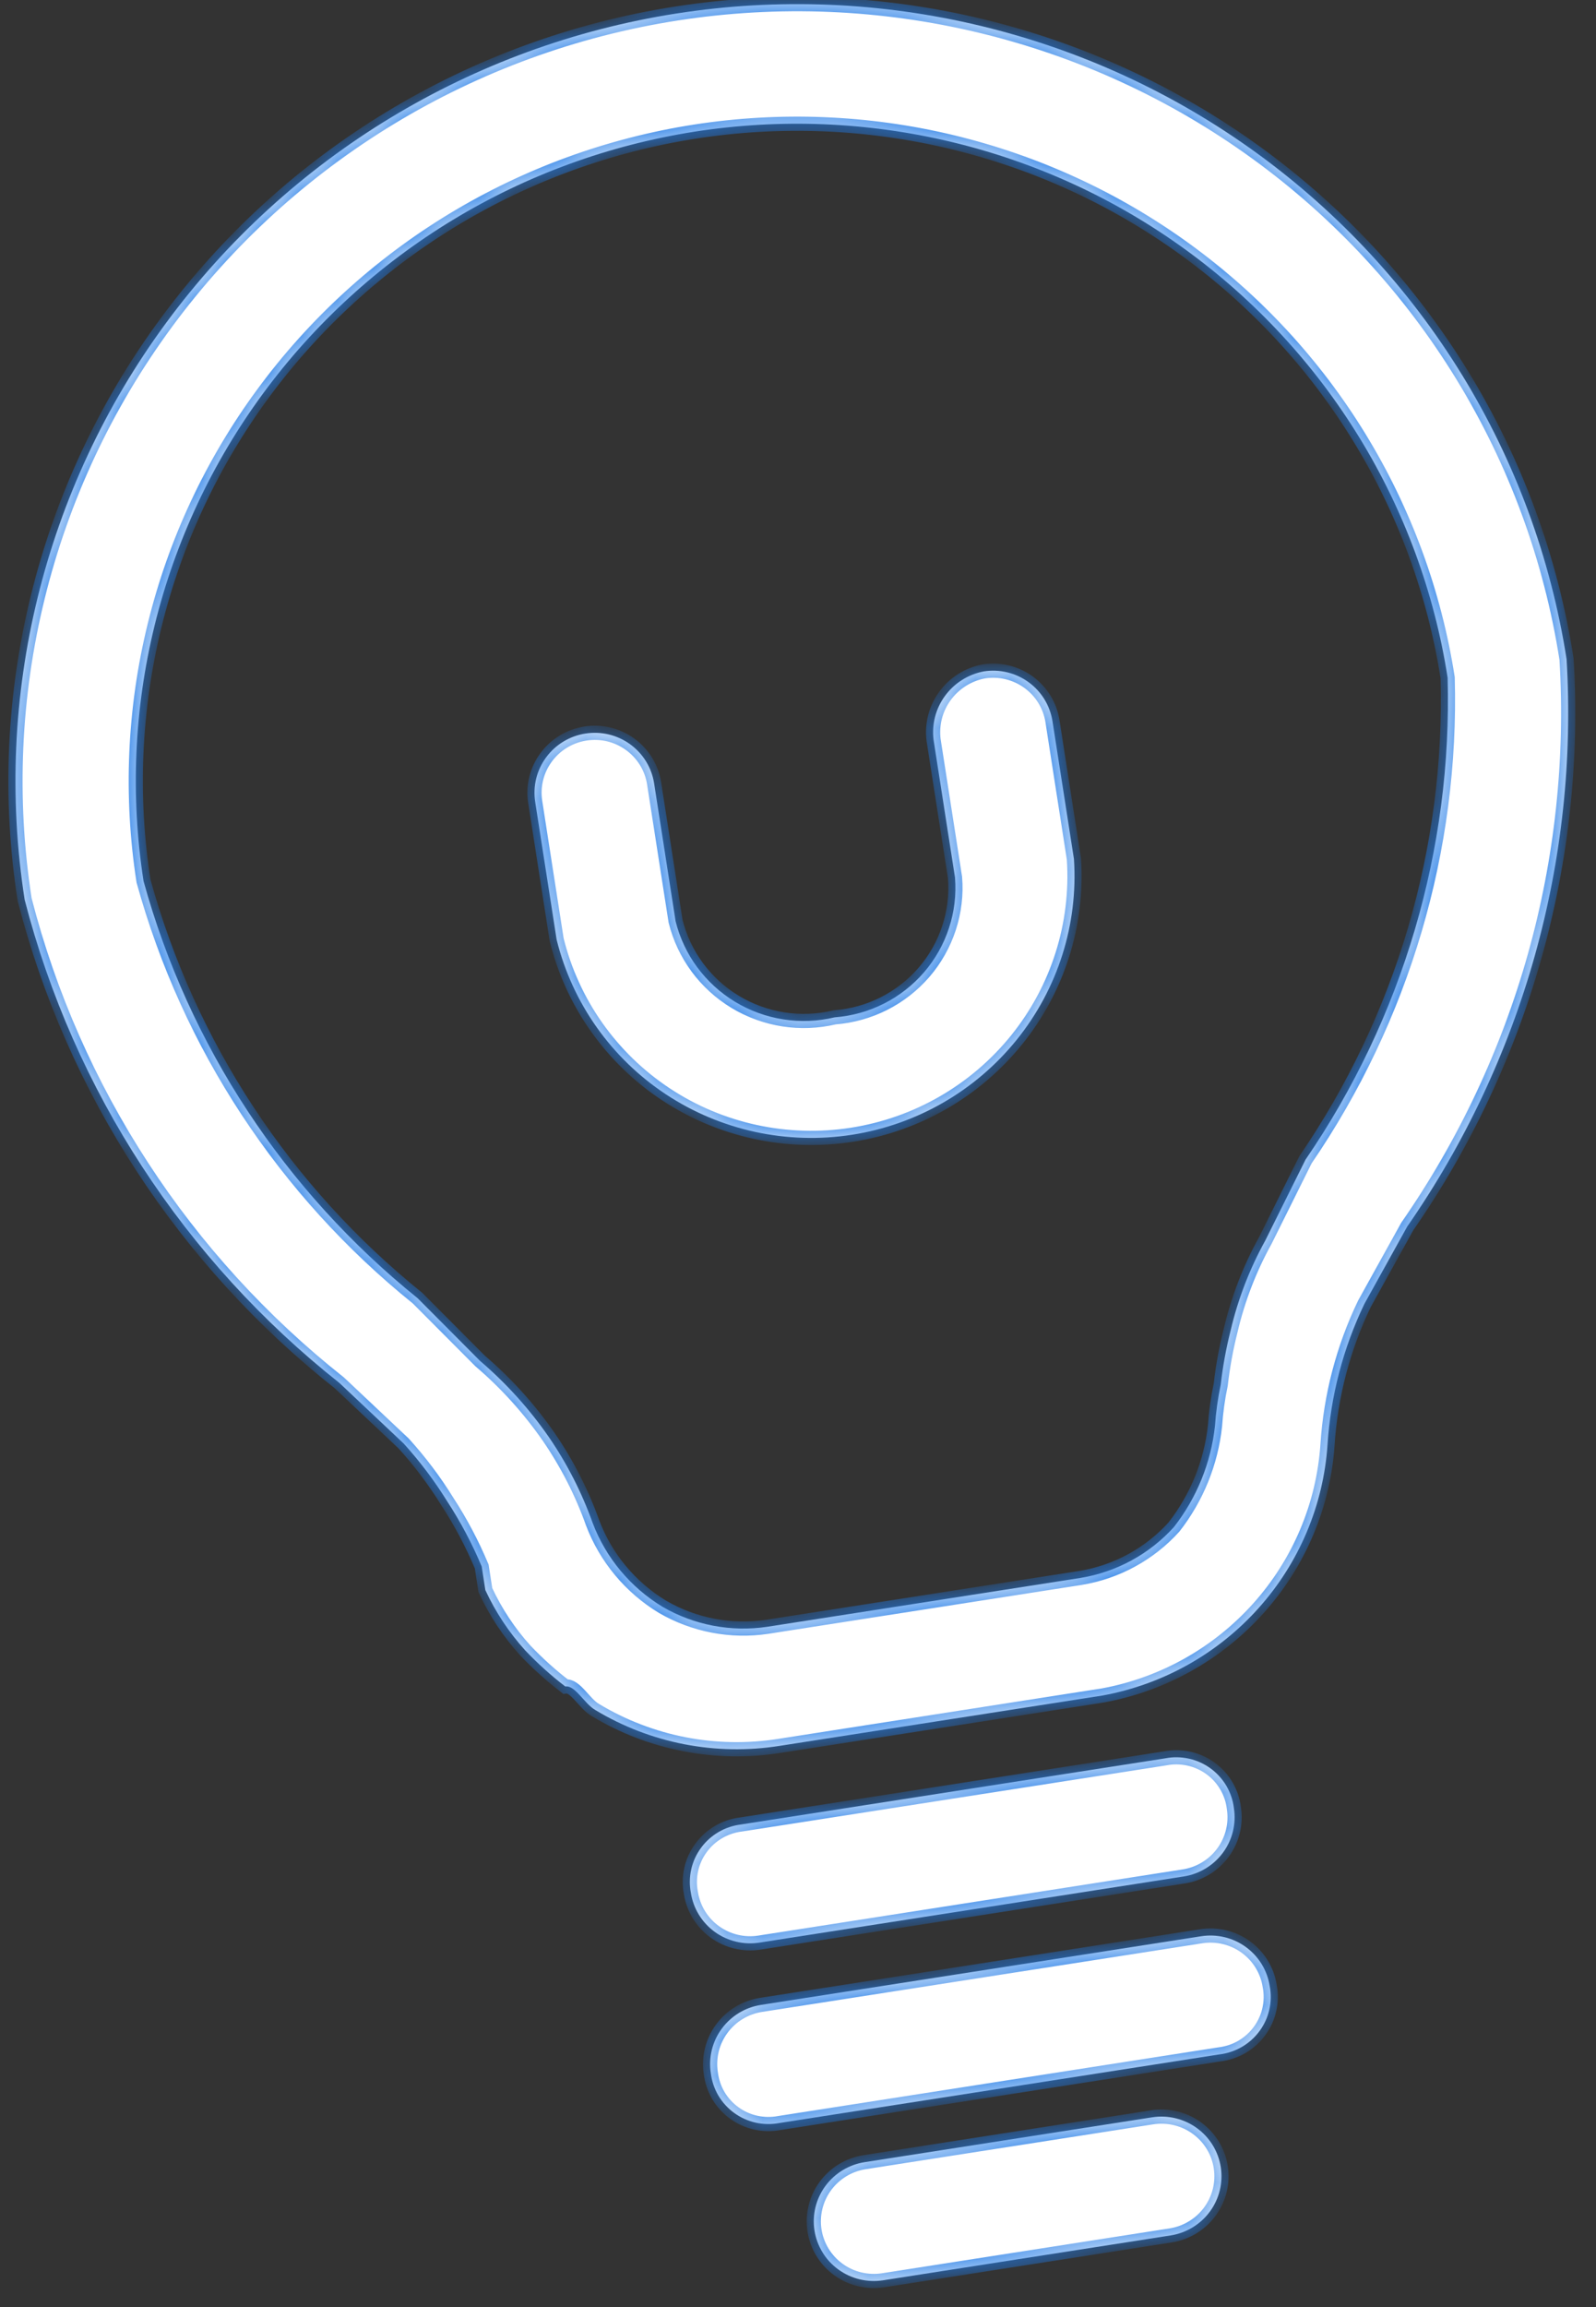 <svg width="45" height="65" viewBox="0 0 45 65" fill="none" xmlns="http://www.w3.org/2000/svg">
<rect x="0" y="0" width="45" height="65" fill="#333333" stroke="none"/>
<mask id="path-1-inside-1_5348_9269" fill="white">
<path d="M44.17 18.572C43.278 12.849 40.133 7.717 35.425 4.306C30.718 0.895 24.835 -0.517 19.07 0.381C13.305 1.28 8.13 4.415 4.684 9.097C1.238 13.778 -0.197 19.624 0.695 25.347C2.081 30.727 5.197 35.507 9.571 38.964L11.382 40.67C11.839 41.174 12.25 41.719 12.608 42.297C12.988 42.879 13.313 43.494 13.582 44.134L13.685 44.8C13.972 45.419 14.351 45.992 14.809 46.499C15.159 46.867 15.537 47.207 15.94 47.516C16.22 47.473 16.474 48.001 16.788 48.18C18.343 49.116 20.183 49.474 21.982 49.188L31.09 47.769C32.787 47.458 34.332 46.594 35.48 45.314C36.629 44.034 37.315 42.411 37.43 40.702C37.519 39.325 37.872 37.978 38.471 36.733L39.678 34.556C42.93 29.872 44.512 24.245 44.17 18.572ZM21.631 45.834C20.611 45.986 19.57 45.787 18.681 45.271C17.777 44.724 17.083 43.892 16.71 42.908C16.404 42.051 15.989 41.238 15.474 40.487C14.924 39.693 14.274 38.973 13.538 38.345L11.774 36.575C8.024 33.558 5.322 29.449 4.047 24.824C3.674 22.428 3.78 19.98 4.359 17.622C4.937 15.264 5.978 13.041 7.421 11.081C8.864 9.12 10.682 7.46 12.769 6.195C14.857 4.93 17.174 4.086 19.588 3.709C22.003 3.333 24.467 3.433 26.84 4.002C29.214 4.572 31.45 5.6 33.421 7.029C35.393 8.458 37.06 10.258 38.329 12.329C39.598 14.399 40.444 16.698 40.817 19.095C40.952 23.924 39.549 28.675 36.809 32.674L35.675 34.952C35.233 35.75 34.904 36.605 34.697 37.491C34.57 37.991 34.477 38.499 34.419 39.012C34.338 39.395 34.284 39.783 34.257 40.173C34.145 41.212 33.744 42.199 33.099 43.024C32.408 43.787 31.478 44.292 30.46 44.458L21.631 45.834Z"/>
<path d="M21.415 54.731L33.373 52.868C33.818 52.799 34.217 52.557 34.483 52.196C34.748 51.835 34.859 51.384 34.79 50.943C34.764 50.721 34.691 50.507 34.578 50.314C34.464 50.121 34.312 49.954 34.13 49.822C33.949 49.691 33.742 49.598 33.522 49.549C33.303 49.501 33.075 49.497 32.855 49.54L20.896 51.403C20.672 51.43 20.457 51.502 20.263 51.615C20.068 51.729 19.899 51.88 19.767 52.061C19.634 52.241 19.539 52.447 19.49 52.665C19.441 52.883 19.437 53.109 19.479 53.328C19.548 53.77 19.79 54.166 20.153 54.429C20.516 54.692 20.97 54.801 21.415 54.731Z"/>
<path d="M33.865 54.553L21.459 56.486C21.239 56.52 21.028 56.597 20.837 56.712C20.647 56.828 20.481 56.979 20.35 57.158C20.218 57.337 20.123 57.539 20.07 57.755C20.018 57.969 20.008 58.193 20.042 58.411C20.069 58.633 20.141 58.847 20.254 59.04C20.368 59.232 20.52 59.4 20.702 59.531C20.883 59.663 21.09 59.756 21.31 59.805C21.529 59.853 21.757 59.856 21.978 59.814L34.383 57.881C34.607 57.854 34.822 57.782 35.017 57.669C35.211 57.556 35.38 57.404 35.513 57.223C35.646 57.043 35.74 56.837 35.789 56.619C35.839 56.401 35.843 56.175 35.8 55.956C35.732 55.514 35.489 55.118 35.126 54.855C34.763 54.592 34.309 54.483 33.865 54.553Z"/>
<path d="M32.484 59.654L24.382 60.917C23.937 60.986 23.538 61.228 23.272 61.589C23.007 61.95 22.896 62.401 22.965 62.842C23.034 63.283 23.276 63.679 23.639 63.942C24.002 64.205 24.456 64.314 24.901 64.245L33.003 62.982C33.448 62.913 33.847 62.671 34.113 62.31C34.378 61.949 34.489 61.498 34.42 61.057C34.352 60.616 34.109 60.22 33.746 59.957C33.383 59.694 32.929 59.585 32.484 59.654Z"/>
<path d="M30.28 24.202L29.675 20.319C29.606 19.878 29.363 19.482 29 19.219C28.637 18.956 28.184 18.847 27.739 18.916C27.301 18.999 26.911 19.244 26.648 19.602C26.384 19.959 26.268 20.403 26.322 20.842L26.927 24.725C26.966 25.204 26.908 25.687 26.758 26.145C26.608 26.603 26.369 27.027 26.054 27.393C25.738 27.759 25.353 28.059 24.921 28.277C24.489 28.495 24.017 28.626 23.534 28.663C22.576 28.891 21.567 28.734 20.727 28.226C19.887 27.719 19.283 26.901 19.048 25.953L18.443 22.07C18.374 21.628 18.131 21.233 17.768 20.97C17.405 20.706 16.952 20.598 16.507 20.667C16.062 20.736 15.663 20.978 15.398 21.339C15.132 21.7 15.021 22.151 15.09 22.592L15.695 26.475C16.137 28.261 17.237 29.816 18.778 30.833C20.32 31.85 22.19 32.256 24.021 31.971C25.852 31.686 27.51 30.73 28.669 29.292C29.827 27.854 30.402 26.038 30.28 24.202Z"/>
</mask>
<path d="M44.17 18.572C43.278 12.849 40.133 7.717 35.425 4.306C30.718 0.895 24.835 -0.517 19.07 0.381C13.305 1.28 8.13 4.415 4.684 9.097C1.238 13.778 -0.197 19.624 0.695 25.347C2.081 30.727 5.197 35.507 9.571 38.964L11.382 40.67C11.839 41.174 12.25 41.719 12.608 42.297C12.988 42.879 13.313 43.494 13.582 44.134L13.685 44.8C13.972 45.419 14.351 45.992 14.809 46.499C15.159 46.867 15.537 47.207 15.94 47.516C16.22 47.473 16.474 48.001 16.788 48.18C18.343 49.116 20.183 49.474 21.982 49.188L31.09 47.769C32.787 47.458 34.332 46.594 35.48 45.314C36.629 44.034 37.315 42.411 37.43 40.702C37.519 39.325 37.872 37.978 38.471 36.733L39.678 34.556C42.93 29.872 44.512 24.245 44.17 18.572ZM21.631 45.834C20.611 45.986 19.57 45.787 18.681 45.271C17.777 44.724 17.083 43.892 16.71 42.908C16.404 42.051 15.989 41.238 15.474 40.487C14.924 39.693 14.274 38.973 13.538 38.345L11.774 36.575C8.024 33.558 5.322 29.449 4.047 24.824C3.674 22.428 3.78 19.98 4.359 17.622C4.937 15.264 5.978 13.041 7.421 11.081C8.864 9.12 10.682 7.46 12.769 6.195C14.857 4.93 17.174 4.086 19.588 3.709C22.003 3.333 24.467 3.433 26.84 4.002C29.214 4.572 31.45 5.6 33.421 7.029C35.393 8.458 37.06 10.258 38.329 12.329C39.598 14.399 40.444 16.698 40.817 19.095C40.952 23.924 39.549 28.675 36.809 32.674L35.675 34.952C35.233 35.75 34.904 36.605 34.697 37.491C34.57 37.991 34.477 38.499 34.419 39.012C34.338 39.395 34.284 39.783 34.257 40.173C34.145 41.212 33.744 42.199 33.099 43.024C32.408 43.787 31.478 44.292 30.46 44.458L21.631 45.834Z" fill="white"/>
<path d="M21.415 54.731L33.373 52.868C33.818 52.799 34.217 52.557 34.483 52.196C34.748 51.835 34.859 51.384 34.79 50.943C34.764 50.721 34.691 50.507 34.578 50.314C34.464 50.121 34.312 49.954 34.13 49.822C33.949 49.691 33.742 49.598 33.522 49.549C33.303 49.501 33.075 49.497 32.855 49.54L20.896 51.403C20.672 51.43 20.457 51.502 20.263 51.615C20.068 51.729 19.899 51.88 19.767 52.061C19.634 52.241 19.539 52.447 19.49 52.665C19.441 52.883 19.437 53.109 19.479 53.328C19.548 53.77 19.79 54.166 20.153 54.429C20.516 54.692 20.97 54.801 21.415 54.731Z" fill="white"/>
<path d="M33.865 54.553L21.459 56.486C21.239 56.52 21.028 56.597 20.837 56.712C20.647 56.828 20.481 56.979 20.35 57.158C20.218 57.337 20.123 57.539 20.07 57.755C20.018 57.969 20.008 58.193 20.042 58.411C20.069 58.633 20.141 58.847 20.254 59.04C20.368 59.232 20.52 59.4 20.702 59.531C20.883 59.663 21.09 59.756 21.31 59.805C21.529 59.853 21.757 59.856 21.978 59.814L34.383 57.881C34.607 57.854 34.822 57.782 35.017 57.669C35.211 57.556 35.38 57.404 35.513 57.223C35.646 57.043 35.74 56.837 35.789 56.619C35.839 56.401 35.843 56.175 35.8 55.956C35.732 55.514 35.489 55.118 35.126 54.855C34.763 54.592 34.309 54.483 33.865 54.553Z" fill="white"/>
<path d="M32.484 59.654L24.382 60.917C23.937 60.986 23.538 61.228 23.272 61.589C23.007 61.95 22.896 62.401 22.965 62.842C23.034 63.283 23.276 63.679 23.639 63.942C24.002 64.205 24.456 64.314 24.901 64.245L33.003 62.982C33.448 62.913 33.847 62.671 34.113 62.31C34.378 61.949 34.489 61.498 34.42 61.057C34.352 60.616 34.109 60.22 33.746 59.957C33.383 59.694 32.929 59.585 32.484 59.654Z" fill="white"/>
<path d="M30.28 24.202L29.675 20.319C29.606 19.878 29.363 19.482 29 19.219C28.637 18.956 28.184 18.847 27.739 18.916C27.301 18.999 26.911 19.244 26.648 19.602C26.384 19.959 26.268 20.403 26.322 20.842L26.927 24.725C26.966 25.204 26.908 25.687 26.758 26.145C26.608 26.603 26.369 27.027 26.054 27.393C25.738 27.759 25.353 28.059 24.921 28.277C24.489 28.495 24.017 28.626 23.534 28.663C22.576 28.891 21.567 28.734 20.727 28.226C19.887 27.719 19.283 26.901 19.048 25.953L18.443 22.07C18.374 21.628 18.131 21.233 17.768 20.97C17.405 20.706 16.952 20.598 16.507 20.667C16.062 20.736 15.663 20.978 15.398 21.339C15.132 21.7 15.021 22.151 15.09 22.592L15.695 26.475C16.137 28.261 17.237 29.816 18.778 30.833C20.32 31.85 22.19 32.256 24.021 31.971C25.852 31.686 27.51 30.73 28.669 29.292C29.827 27.854 30.402 26.038 30.28 24.202Z" fill="white"/>
<path d="M44.17 18.572C43.278 12.849 40.133 7.717 35.425 4.306C30.718 0.895 24.835 -0.517 19.07 0.381C13.305 1.28 8.13 4.415 4.684 9.097C1.238 13.778 -0.197 19.624 0.695 25.347C2.081 30.727 5.197 35.507 9.571 38.964L11.382 40.67C11.839 41.174 12.25 41.719 12.608 42.297C12.988 42.879 13.313 43.494 13.582 44.134L13.685 44.8C13.972 45.419 14.351 45.992 14.809 46.499C15.159 46.867 15.537 47.207 15.94 47.516C16.22 47.473 16.474 48.001 16.788 48.18C18.343 49.116 20.183 49.474 21.982 49.188L31.09 47.769C32.787 47.458 34.332 46.594 35.48 45.314C36.629 44.034 37.315 42.411 37.43 40.702C37.519 39.325 37.872 37.978 38.471 36.733L39.678 34.556C42.93 29.872 44.512 24.245 44.17 18.572ZM21.631 45.834C20.611 45.986 19.57 45.787 18.681 45.271C17.777 44.724 17.083 43.892 16.71 42.908C16.404 42.051 15.989 41.238 15.474 40.487C14.924 39.693 14.274 38.973 13.538 38.345L11.774 36.575C8.024 33.558 5.322 29.449 4.047 24.824C3.674 22.428 3.78 19.98 4.359 17.622C4.937 15.264 5.978 13.041 7.421 11.081C8.864 9.12 10.682 7.46 12.769 6.195C14.857 4.93 17.174 4.086 19.588 3.709C22.003 3.333 24.467 3.433 26.84 4.002C29.214 4.572 31.45 5.6 33.421 7.029C35.393 8.458 37.06 10.258 38.329 12.329C39.598 14.399 40.444 16.698 40.817 19.095C40.952 23.924 39.549 28.675 36.809 32.674L35.675 34.952C35.233 35.75 34.904 36.605 34.697 37.491C34.57 37.991 34.477 38.499 34.419 39.012C34.338 39.395 34.284 39.783 34.257 40.173C34.145 41.212 33.744 42.199 33.099 43.024C32.408 43.787 31.478 44.292 30.46 44.458L21.631 45.834Z" stroke="#217BE7" stroke-width="0.4" mask="url(#path-1-inside-1_5348_9269)"/>
<path d="M21.415 54.731L33.373 52.868C33.818 52.799 34.217 52.557 34.483 52.196C34.748 51.835 34.859 51.384 34.79 50.943C34.764 50.721 34.691 50.507 34.578 50.314C34.464 50.121 34.312 49.954 34.13 49.822C33.949 49.691 33.742 49.598 33.522 49.549C33.303 49.501 33.075 49.497 32.855 49.54L20.896 51.403C20.672 51.43 20.457 51.502 20.263 51.615C20.068 51.729 19.899 51.88 19.767 52.061C19.634 52.241 19.539 52.447 19.49 52.665C19.441 52.883 19.437 53.109 19.479 53.328C19.548 53.77 19.79 54.166 20.153 54.429C20.516 54.692 20.97 54.801 21.415 54.731Z" stroke="#217BE7" stroke-width="0.4" mask="url(#path-1-inside-1_5348_9269)"/>
<path d="M33.865 54.553L21.459 56.486C21.239 56.52 21.028 56.597 20.837 56.712C20.647 56.828 20.481 56.979 20.35 57.158C20.218 57.337 20.123 57.539 20.07 57.755C20.018 57.969 20.008 58.193 20.042 58.411C20.069 58.633 20.141 58.847 20.254 59.04C20.368 59.232 20.52 59.4 20.702 59.531C20.883 59.663 21.09 59.756 21.31 59.805C21.529 59.853 21.757 59.856 21.978 59.814L34.383 57.881C34.607 57.854 34.822 57.782 35.017 57.669C35.211 57.556 35.38 57.404 35.513 57.223C35.646 57.043 35.74 56.837 35.789 56.619C35.839 56.401 35.843 56.175 35.8 55.956C35.732 55.514 35.489 55.118 35.126 54.855C34.763 54.592 34.309 54.483 33.865 54.553Z" stroke="#217BE7" stroke-width="0.4" mask="url(#path-1-inside-1_5348_9269)"/>
<path d="M32.484 59.654L24.382 60.917C23.937 60.986 23.538 61.228 23.272 61.589C23.007 61.95 22.896 62.401 22.965 62.842C23.034 63.283 23.276 63.679 23.639 63.942C24.002 64.205 24.456 64.314 24.901 64.245L33.003 62.982C33.448 62.913 33.847 62.671 34.113 62.31C34.378 61.949 34.489 61.498 34.42 61.057C34.352 60.616 34.109 60.22 33.746 59.957C33.383 59.694 32.929 59.585 32.484 59.654Z" stroke="#217BE7" stroke-width="0.4" mask="url(#path-1-inside-1_5348_9269)"/>
<path d="M30.28 24.202L29.675 20.319C29.606 19.878 29.363 19.482 29 19.219C28.637 18.956 28.184 18.847 27.739 18.916C27.301 18.999 26.911 19.244 26.648 19.602C26.384 19.959 26.268 20.403 26.322 20.842L26.927 24.725C26.966 25.204 26.908 25.687 26.758 26.145C26.608 26.603 26.369 27.027 26.054 27.393C25.738 27.759 25.353 28.059 24.921 28.277C24.489 28.495 24.017 28.626 23.534 28.663C22.576 28.891 21.567 28.734 20.727 28.226C19.887 27.719 19.283 26.901 19.048 25.953L18.443 22.07C18.374 21.628 18.131 21.233 17.768 20.97C17.405 20.706 16.952 20.598 16.507 20.667C16.062 20.736 15.663 20.978 15.398 21.339C15.132 21.7 15.021 22.151 15.09 22.592L15.695 26.475C16.137 28.261 17.237 29.816 18.778 30.833C20.32 31.85 22.19 32.256 24.021 31.971C25.852 31.686 27.51 30.73 28.669 29.292C29.827 27.854 30.402 26.038 30.28 24.202Z" stroke="#217BE7" stroke-width="0.4" mask="url(#path-1-inside-1_5348_9269)"/>
</svg>
